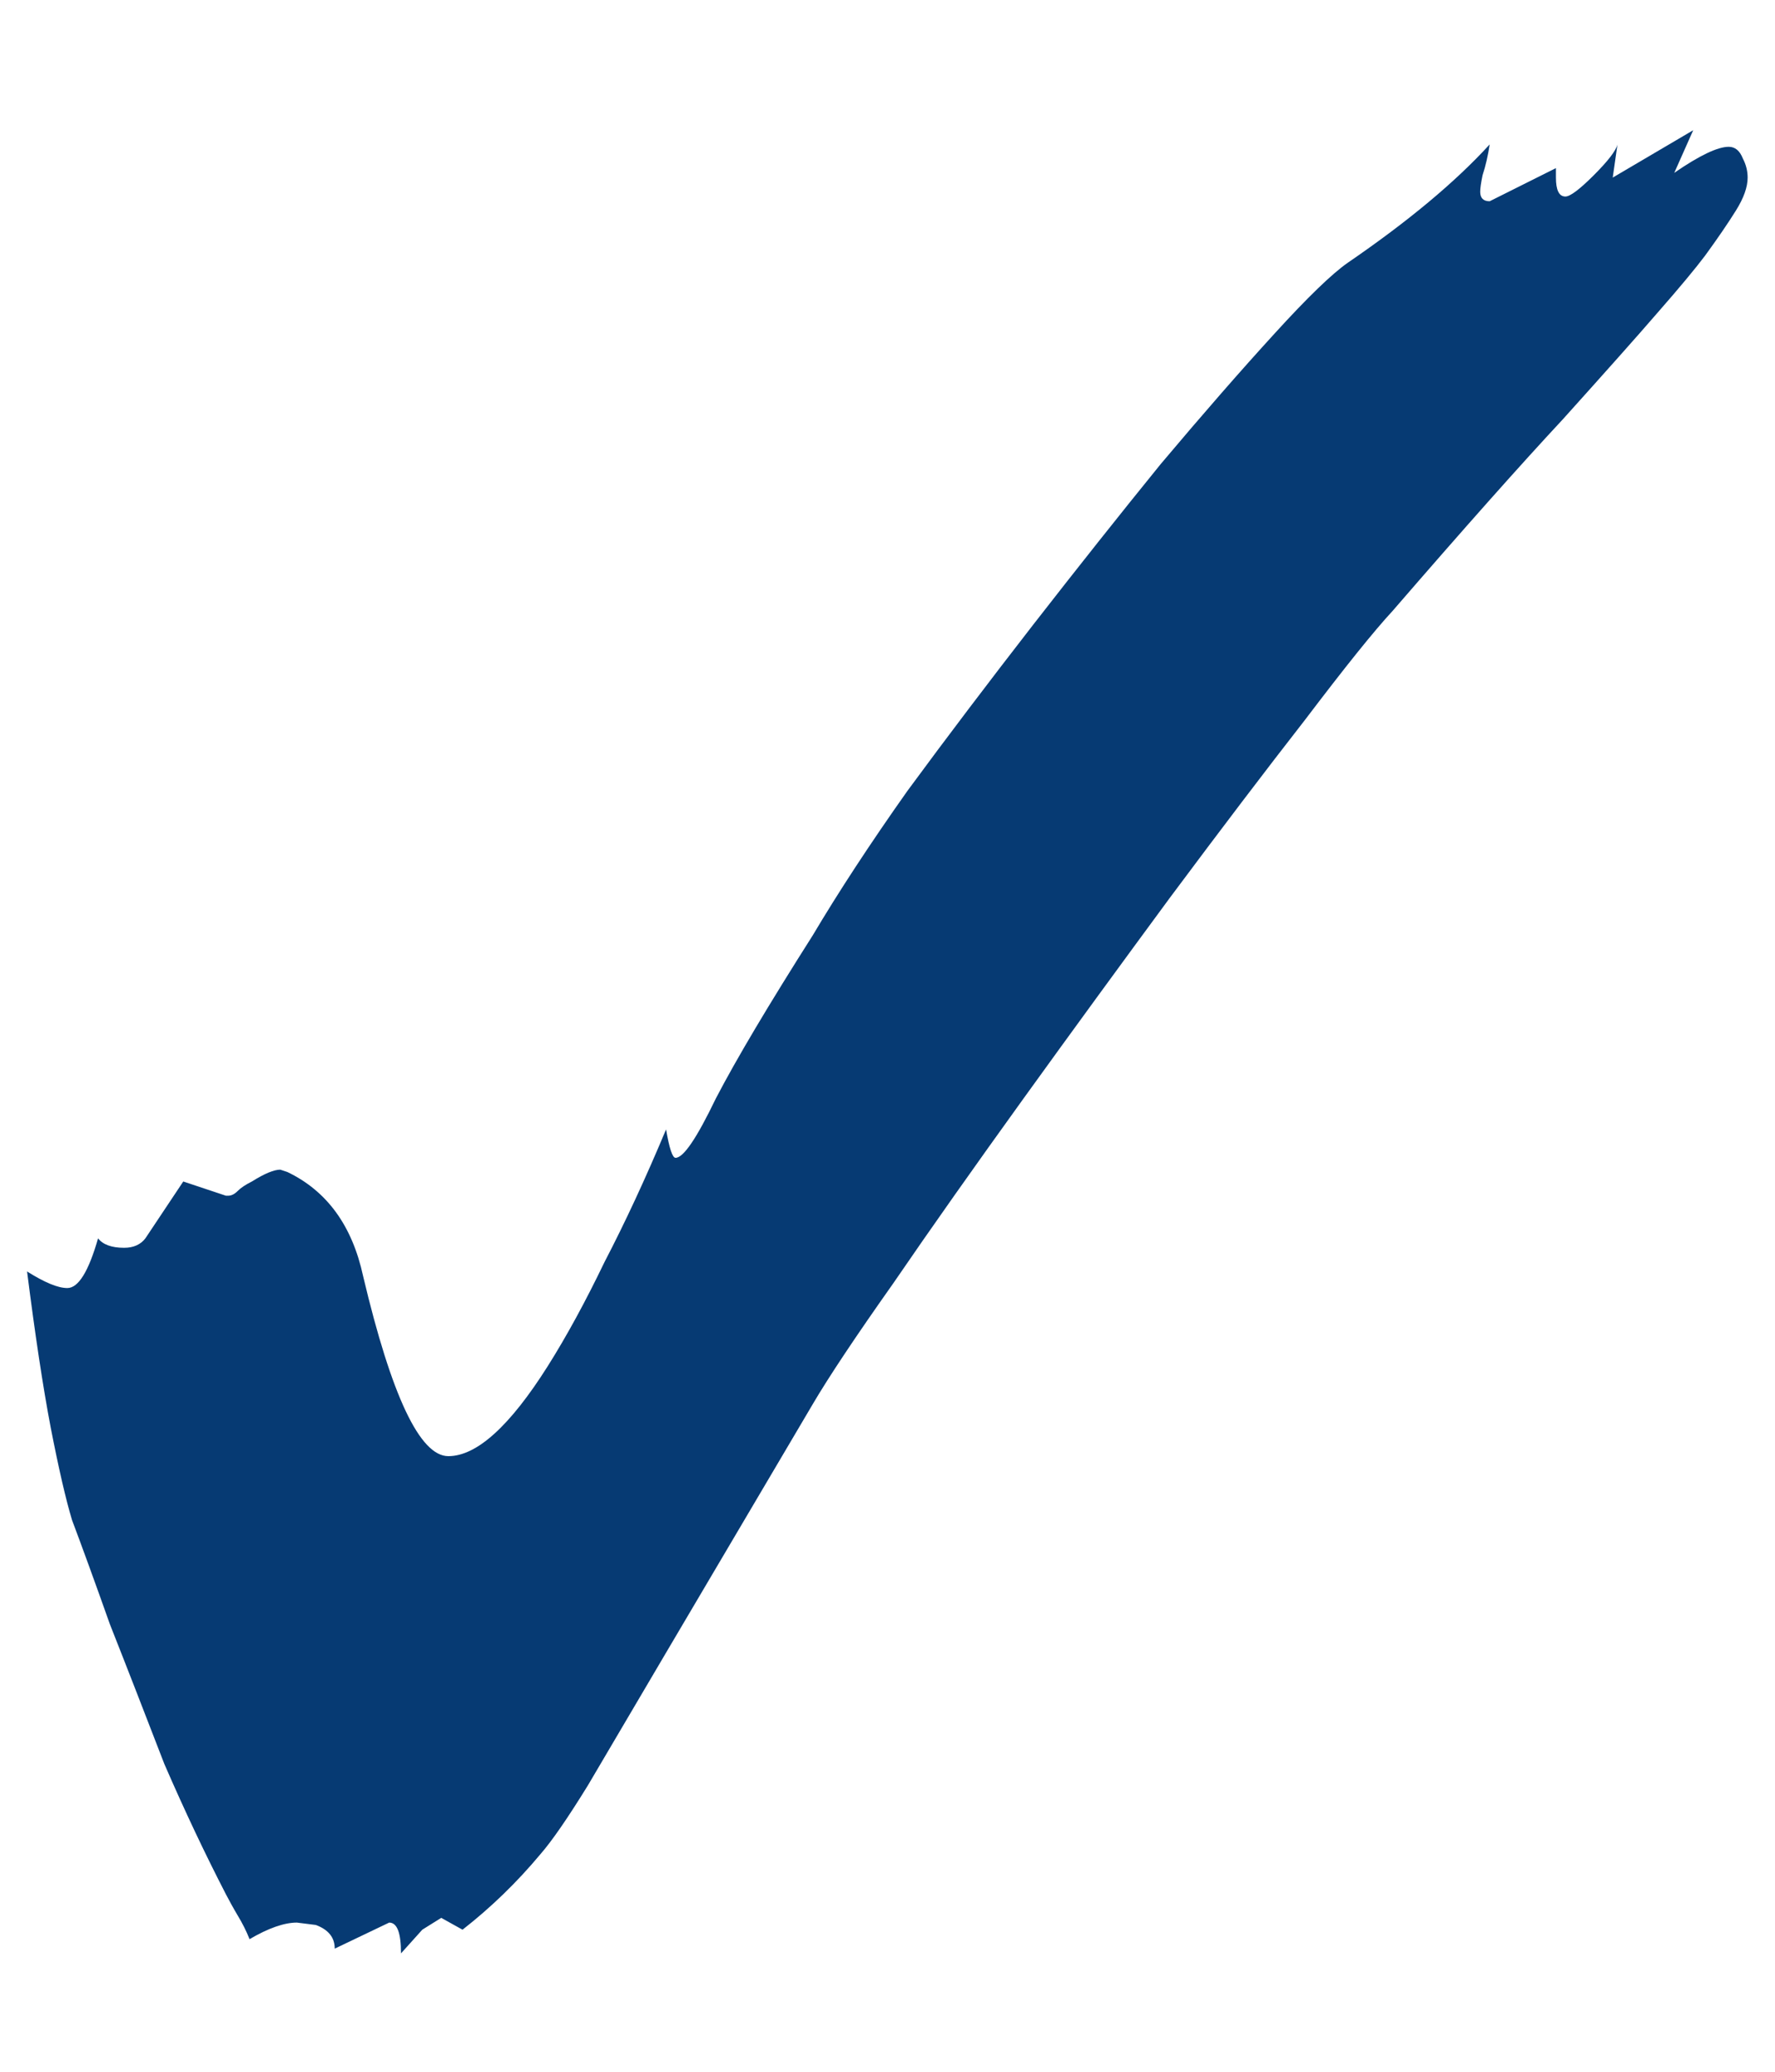 <svg width="12" height="14" viewBox="0 0 12 14" fill="none" xmlns="http://www.w3.org/2000/svg">
<path d="M2.711 13.2C2.711 13.061 2.685 12.992 2.631 12.992L2.263 13.168C2.263 13.093 2.221 13.04 2.135 13.008L2.007 12.992C1.922 12.992 1.815 13.029 1.687 13.104C1.666 13.05 1.639 12.997 1.607 12.944C1.575 12.89 1.549 12.842 1.527 12.8C1.389 12.533 1.25 12.24 1.111 11.92C0.983 11.589 0.861 11.274 0.743 10.976C0.637 10.677 0.551 10.442 0.487 10.272C0.445 10.133 0.397 9.925 0.343 9.648C0.29 9.37 0.237 9.018 0.183 8.592C0.301 8.666 0.391 8.704 0.455 8.704C0.53 8.704 0.599 8.592 0.663 8.368C0.695 8.41 0.754 8.432 0.839 8.432C0.903 8.432 0.951 8.41 0.983 8.368L1.239 7.984L1.527 8.08H1.543C1.565 8.08 1.586 8.069 1.607 8.048C1.629 8.026 1.661 8.005 1.703 7.984C1.789 7.93 1.853 7.904 1.895 7.904L1.943 7.92C2.21 8.048 2.381 8.282 2.455 8.624C2.647 9.434 2.839 9.84 3.031 9.84C3.223 9.84 3.447 9.637 3.703 9.232C3.831 9.029 3.959 8.794 4.087 8.528C4.226 8.261 4.365 7.962 4.503 7.632C4.525 7.76 4.546 7.824 4.567 7.824C4.621 7.824 4.711 7.69 4.839 7.424C4.978 7.157 5.197 6.789 5.495 6.32C5.666 6.032 5.879 5.706 6.135 5.344C6.402 4.981 6.685 4.608 6.983 4.224C7.282 3.84 7.57 3.477 7.847 3.136C8.135 2.794 8.391 2.501 8.615 2.256C8.839 2.01 9.005 1.85 9.111 1.776C9.517 1.498 9.837 1.232 10.071 0.976C10.06 1.05 10.044 1.12 10.023 1.184C10.012 1.237 10.007 1.274 10.007 1.296C10.007 1.338 10.028 1.36 10.071 1.36L10.519 1.136V1.2C10.519 1.285 10.54 1.328 10.583 1.328C10.615 1.328 10.679 1.28 10.775 1.184C10.871 1.088 10.925 1.018 10.935 0.976L10.903 1.2L11.447 0.88L11.319 1.168C11.49 1.05 11.613 0.992 11.687 0.992C11.73 0.992 11.762 1.018 11.783 1.072C11.805 1.114 11.815 1.157 11.815 1.2C11.815 1.264 11.789 1.338 11.735 1.424C11.682 1.509 11.613 1.61 11.527 1.728C11.463 1.813 11.357 1.941 11.207 2.112C11.069 2.272 10.855 2.512 10.567 2.832C10.279 3.141 9.895 3.573 9.415 4.128C9.287 4.266 9.09 4.512 8.823 4.864C8.557 5.205 8.253 5.605 7.911 6.064C7.581 6.512 7.25 6.965 6.919 7.424C6.589 7.882 6.295 8.298 6.039 8.672C5.783 9.034 5.602 9.306 5.495 9.488L4.503 11.168C4.29 11.53 4.114 11.829 3.975 12.064C3.837 12.288 3.73 12.442 3.655 12.528C3.495 12.72 3.319 12.89 3.127 13.04L2.983 12.96L2.855 13.04L2.711 13.2Z" fill="#063A73"/>
</svg>
